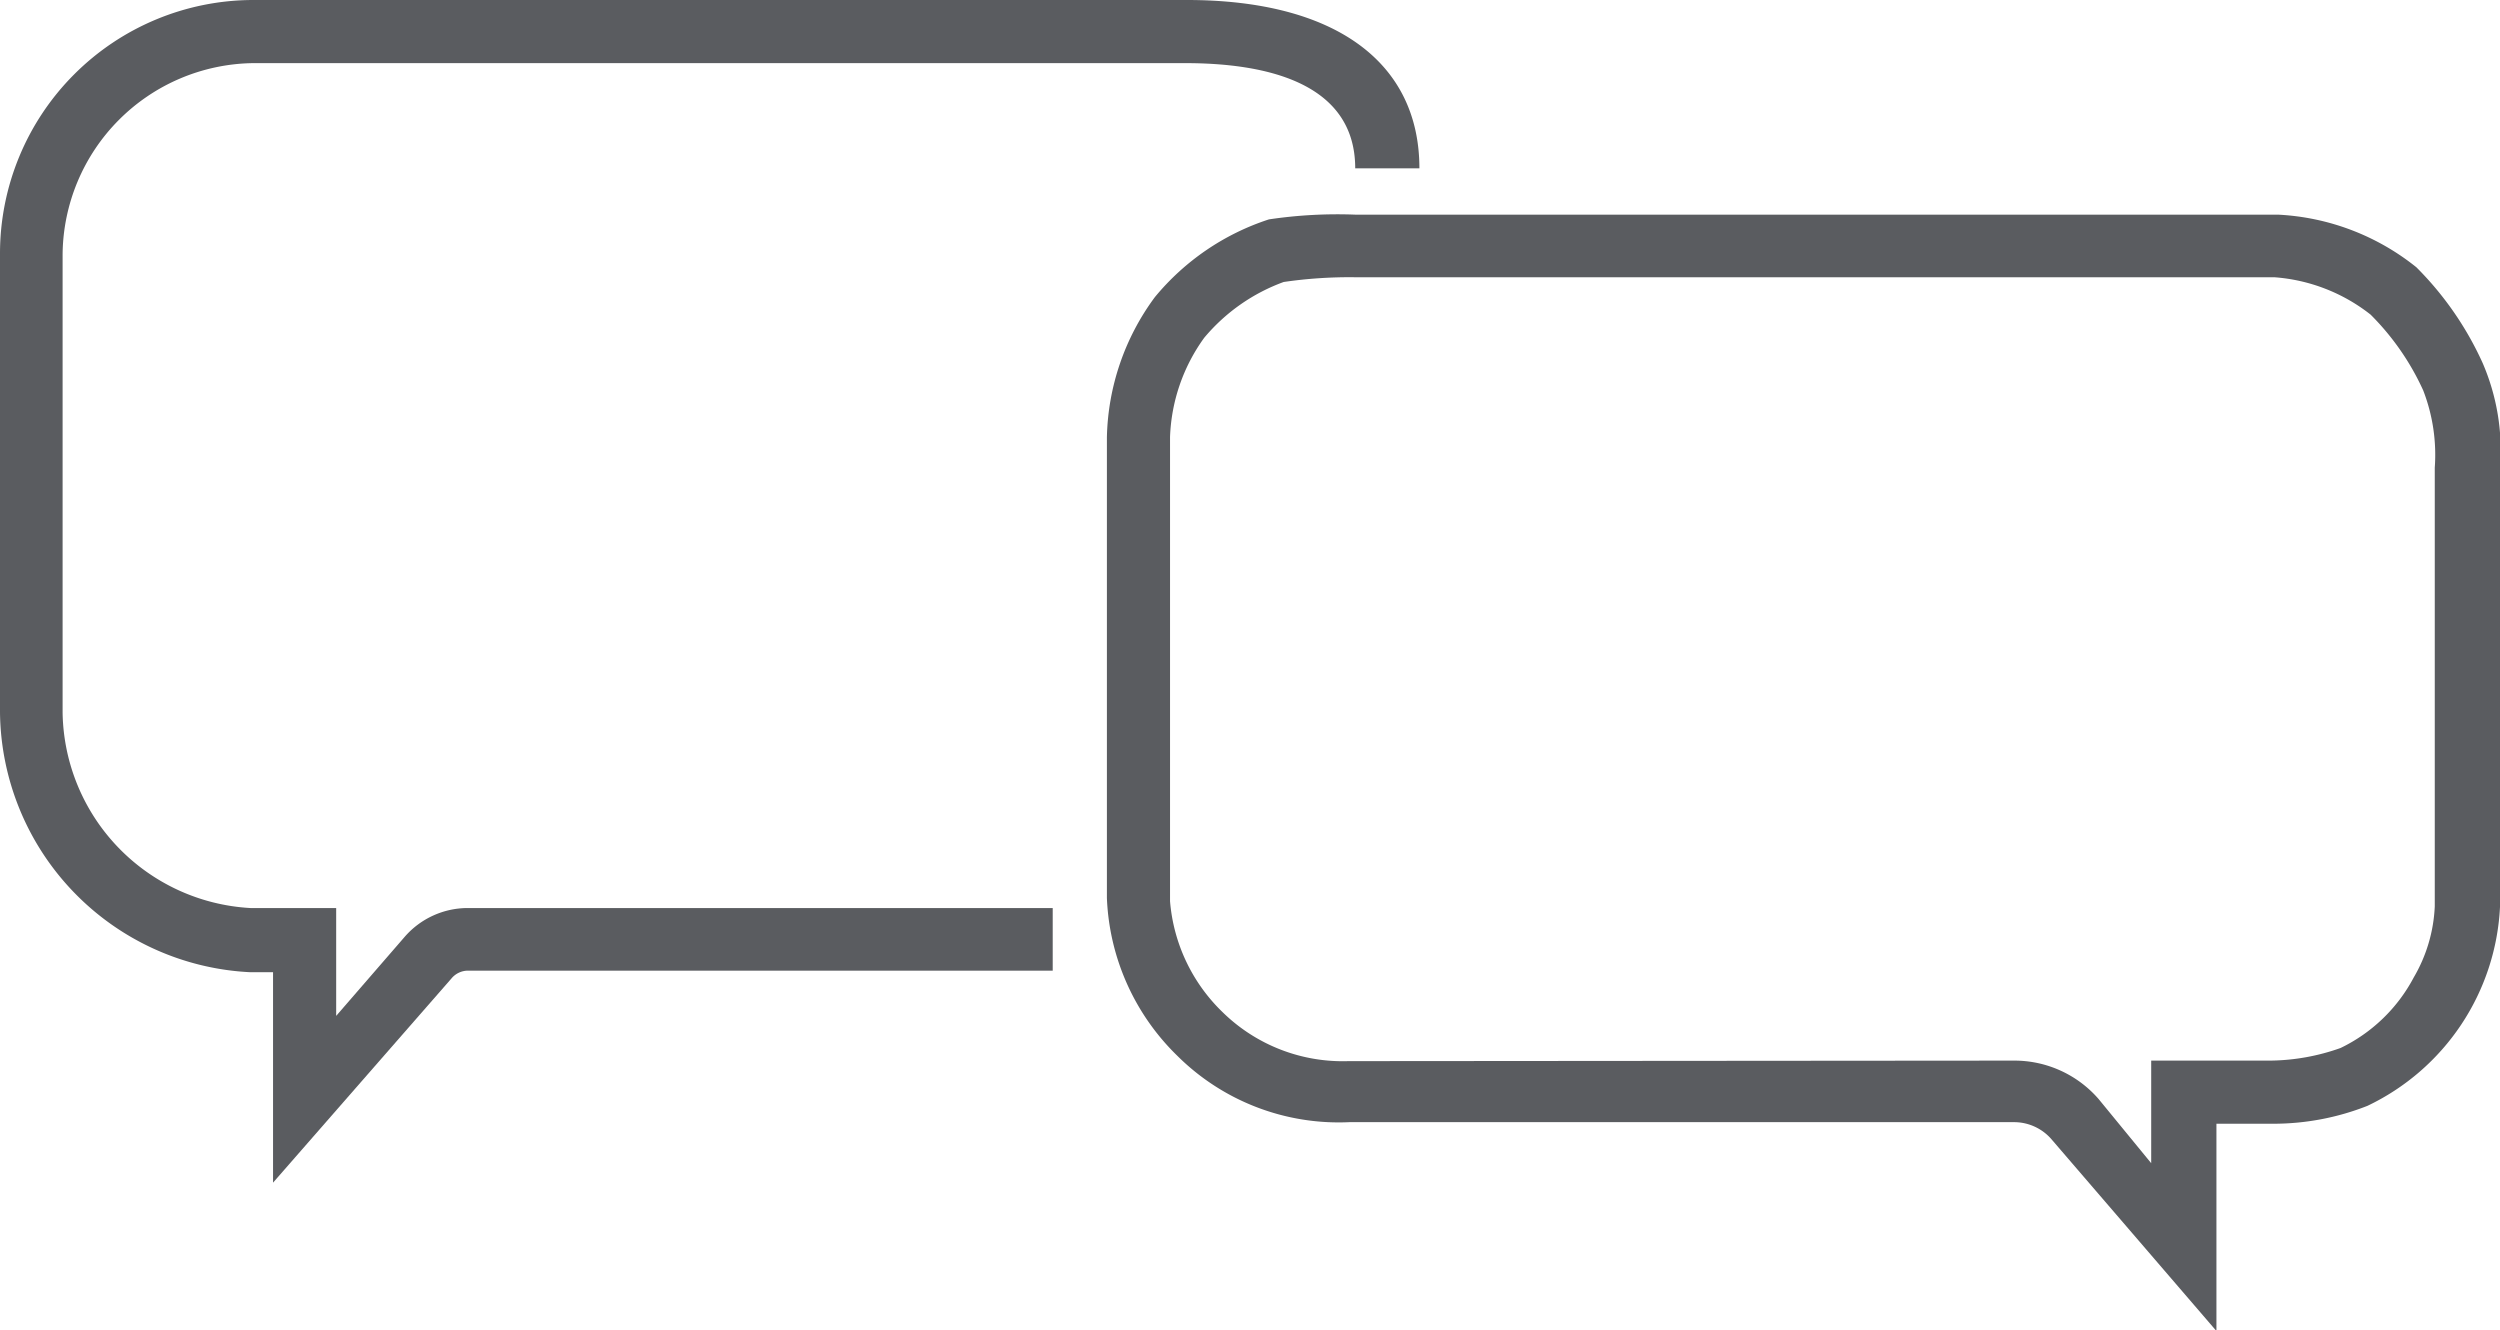 <svg xmlns="http://www.w3.org/2000/svg" viewBox="0 0 47.52 25.29">
  <defs>
    <style>
      .cls-1 {
        fill: #5a5c60;
      }
    </style>
  </defs>
  <g id="Web">
    <g id="Ebene_28_Kopie" data-name="Ebene 28 Kopie">
      <path class="cls-1" d="M5.43,33.83v-4H5A5,5,0,0,1,.24,24.89V16.17a4.82,4.82,0,0,1,4.81-4.82H22.8c2.8,0,4.42,1.17,4.42,3.2H26c0-1.66-1.76-2-3.23-2H5.05a3.67,3.67,0,0,0-3.62,3.63v8.72A3.78,3.78,0,0,0,5,28.61H6.63v2.05l1.3-1.5a1.59,1.59,0,0,1,1.21-.55H20.25V29.8H9.14a.41.41,0,0,0-.32.15Z" transform="translate(-0.24 -11.35)"/>
      <path class="cls-1" d="M42.37,36.65,39.23,33a.94.94,0,0,0-.7-.32H25.89a4.35,4.35,0,0,1-3.27-1.26,4.43,4.43,0,0,1-1.34-3V19.66A4.64,4.64,0,0,1,22.19,17a4.69,4.69,0,0,1,2.17-1.48A8.83,8.83,0,0,1,26,15.43H43.54a4.56,4.56,0,0,1,2.63,1,6.16,6.16,0,0,1,1.26,1.82,4.19,4.19,0,0,1,.33,2v8.34a4.43,4.43,0,0,1-2.52,3.78,4.87,4.87,0,0,1-1.8.34H42.37Zm-3.84-5.14a2.12,2.12,0,0,1,1.6.73l1,1.22V31.51h2.26a4.08,4.08,0,0,0,1.34-.24,3.09,3.09,0,0,0,1.39-1.34,2.92,2.92,0,0,0,.4-1.35V20.24a3.39,3.39,0,0,0-.22-1.47,4.89,4.89,0,0,0-1-1.44,3.35,3.35,0,0,0-1.83-.71H26a8.65,8.65,0,0,0-1.36.09h0a3.56,3.56,0,0,0-1.51,1.06,3.42,3.42,0,0,0-.65,1.89v8.82a3.3,3.3,0,0,0,1,2.11,3.26,3.26,0,0,0,2.39.93Z" transform="translate(-0.24 -11.35)"/>
    </g>
  </g>
</svg>
